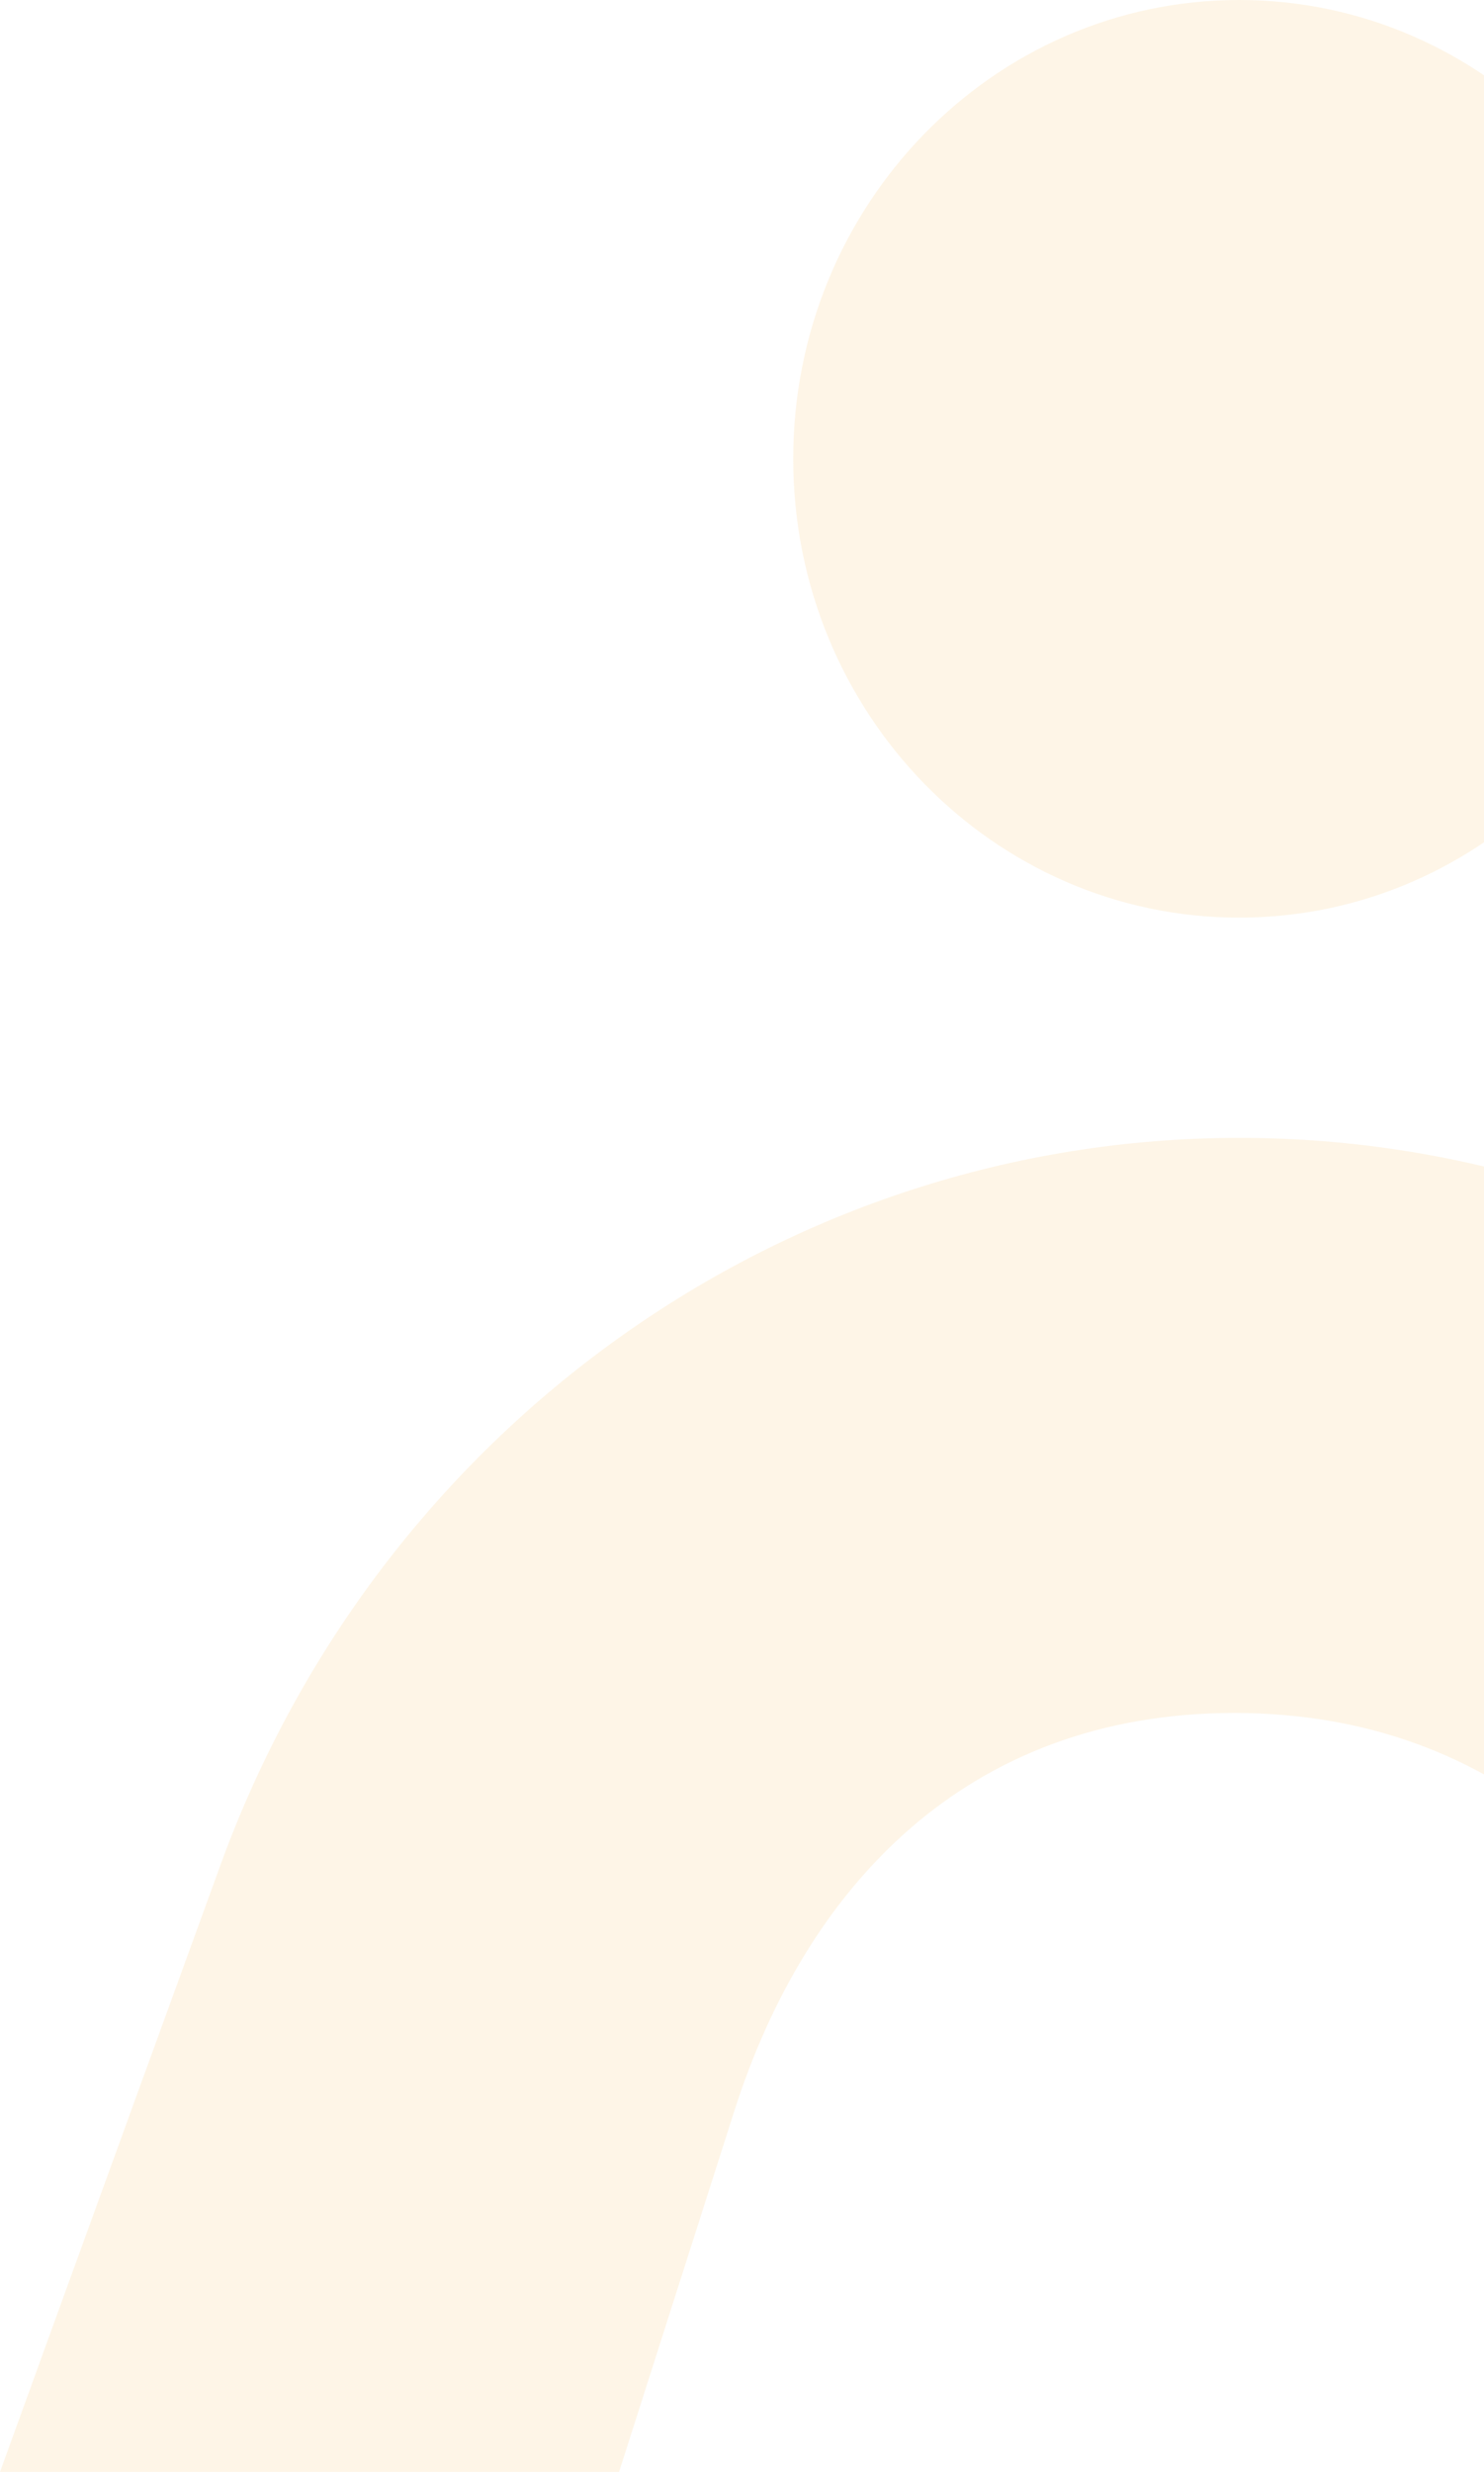 <svg width="230" height="383" viewBox="0 0 230 383" fill="none" xmlns="http://www.w3.org/2000/svg">
<path d="M384.025 382.982H288.077L270.193 326.998C259.169 292.495 232.687 265.395 191.304 265.395C149.922 265.395 124.94 292.252 113.832 326.998L95.947 382.982H0C0 382.982 14.851 342.013 34.168 288.958C58.812 221.218 121.754 176.295 192.08 176.295C262.472 176.295 325.465 221.305 350.059 289.149C369.275 342.117 384.008 383 384.008 383L384.025 382.982Z" fill="#F3970E" fill-opacity="0.1"/>
<path d="M192.049 142.172C230.218 142.172 261.161 110.346 261.161 71.086C261.161 31.826 230.218 0 192.049 0C153.88 0 122.938 31.826 122.938 71.086C122.938 110.346 153.88 142.172 192.049 142.172Z" fill="#F3970E" fill-opacity="0.1"/>
</svg>
